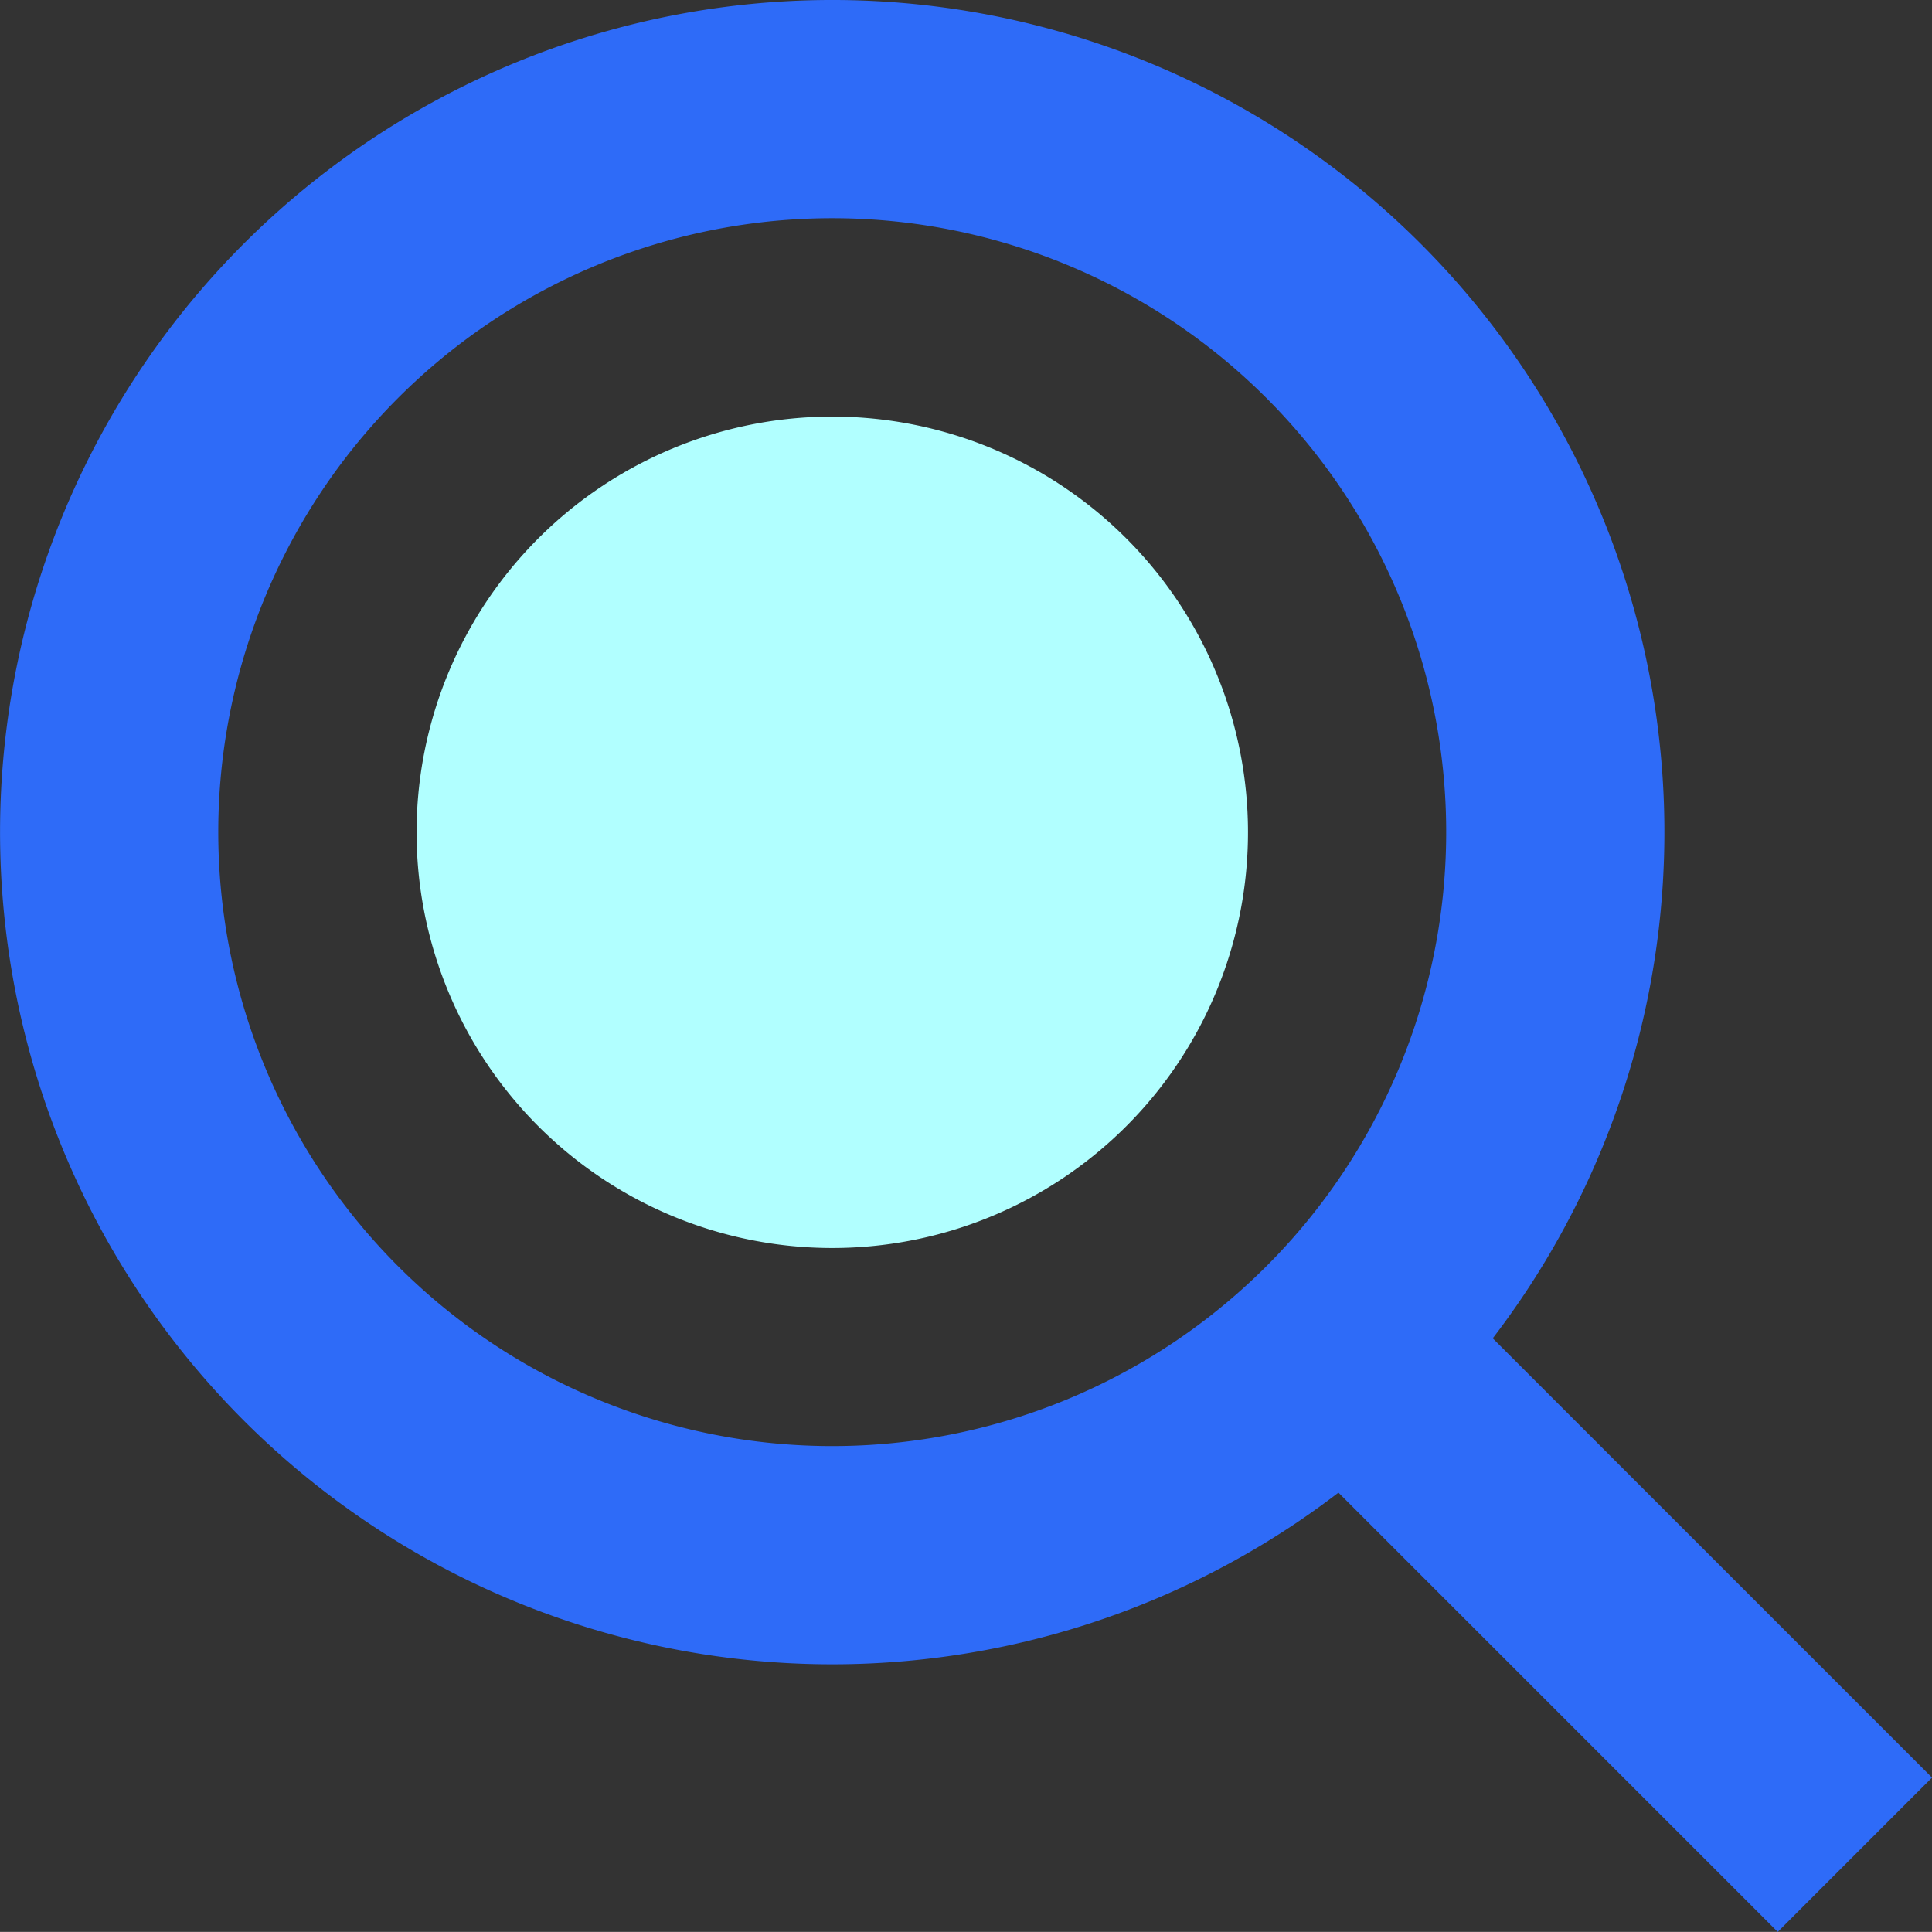 <svg xmlns="http://www.w3.org/2000/svg" width="17.707" height="17.706" viewBox="0 0 17.707 17.706">
  <rect x="0" y="0" width="17.707" height="17.706" fill="#333333" stroke="none"/>
  <g id="Group_11677" data-name="Group 11677" transform="translate(-1396.782 -42.783)">
    <path id="Path_40137" data-name="Path 40137" d="M12.814,3.441a6.627,6.627,0,1,1-9.373,0A6.628,6.628,0,0,1,12.814,3.441Z" transform="translate(1396.282 42.283)" fill="none" stroke="#2e6bf8" stroke-miterlimit="10" stroke-width="2"/>
    <path id="Path_40138" data-name="Path 40138" d="M13.928,8.54a3.81,3.81,0,1,1-5.388,0,3.81,3.81,0,0,1,5.388,0" transform="translate(1393.176 39.177)" fill="#b1ffff"/>
    <line id="Line_744" data-name="Line 744" x2="4.686" y2="4.686" transform="translate(1409.096 55.096)" fill="none" stroke="#2e6bf8" stroke-miterlimit="10" stroke-width="2"/>
  </g>
</svg>
